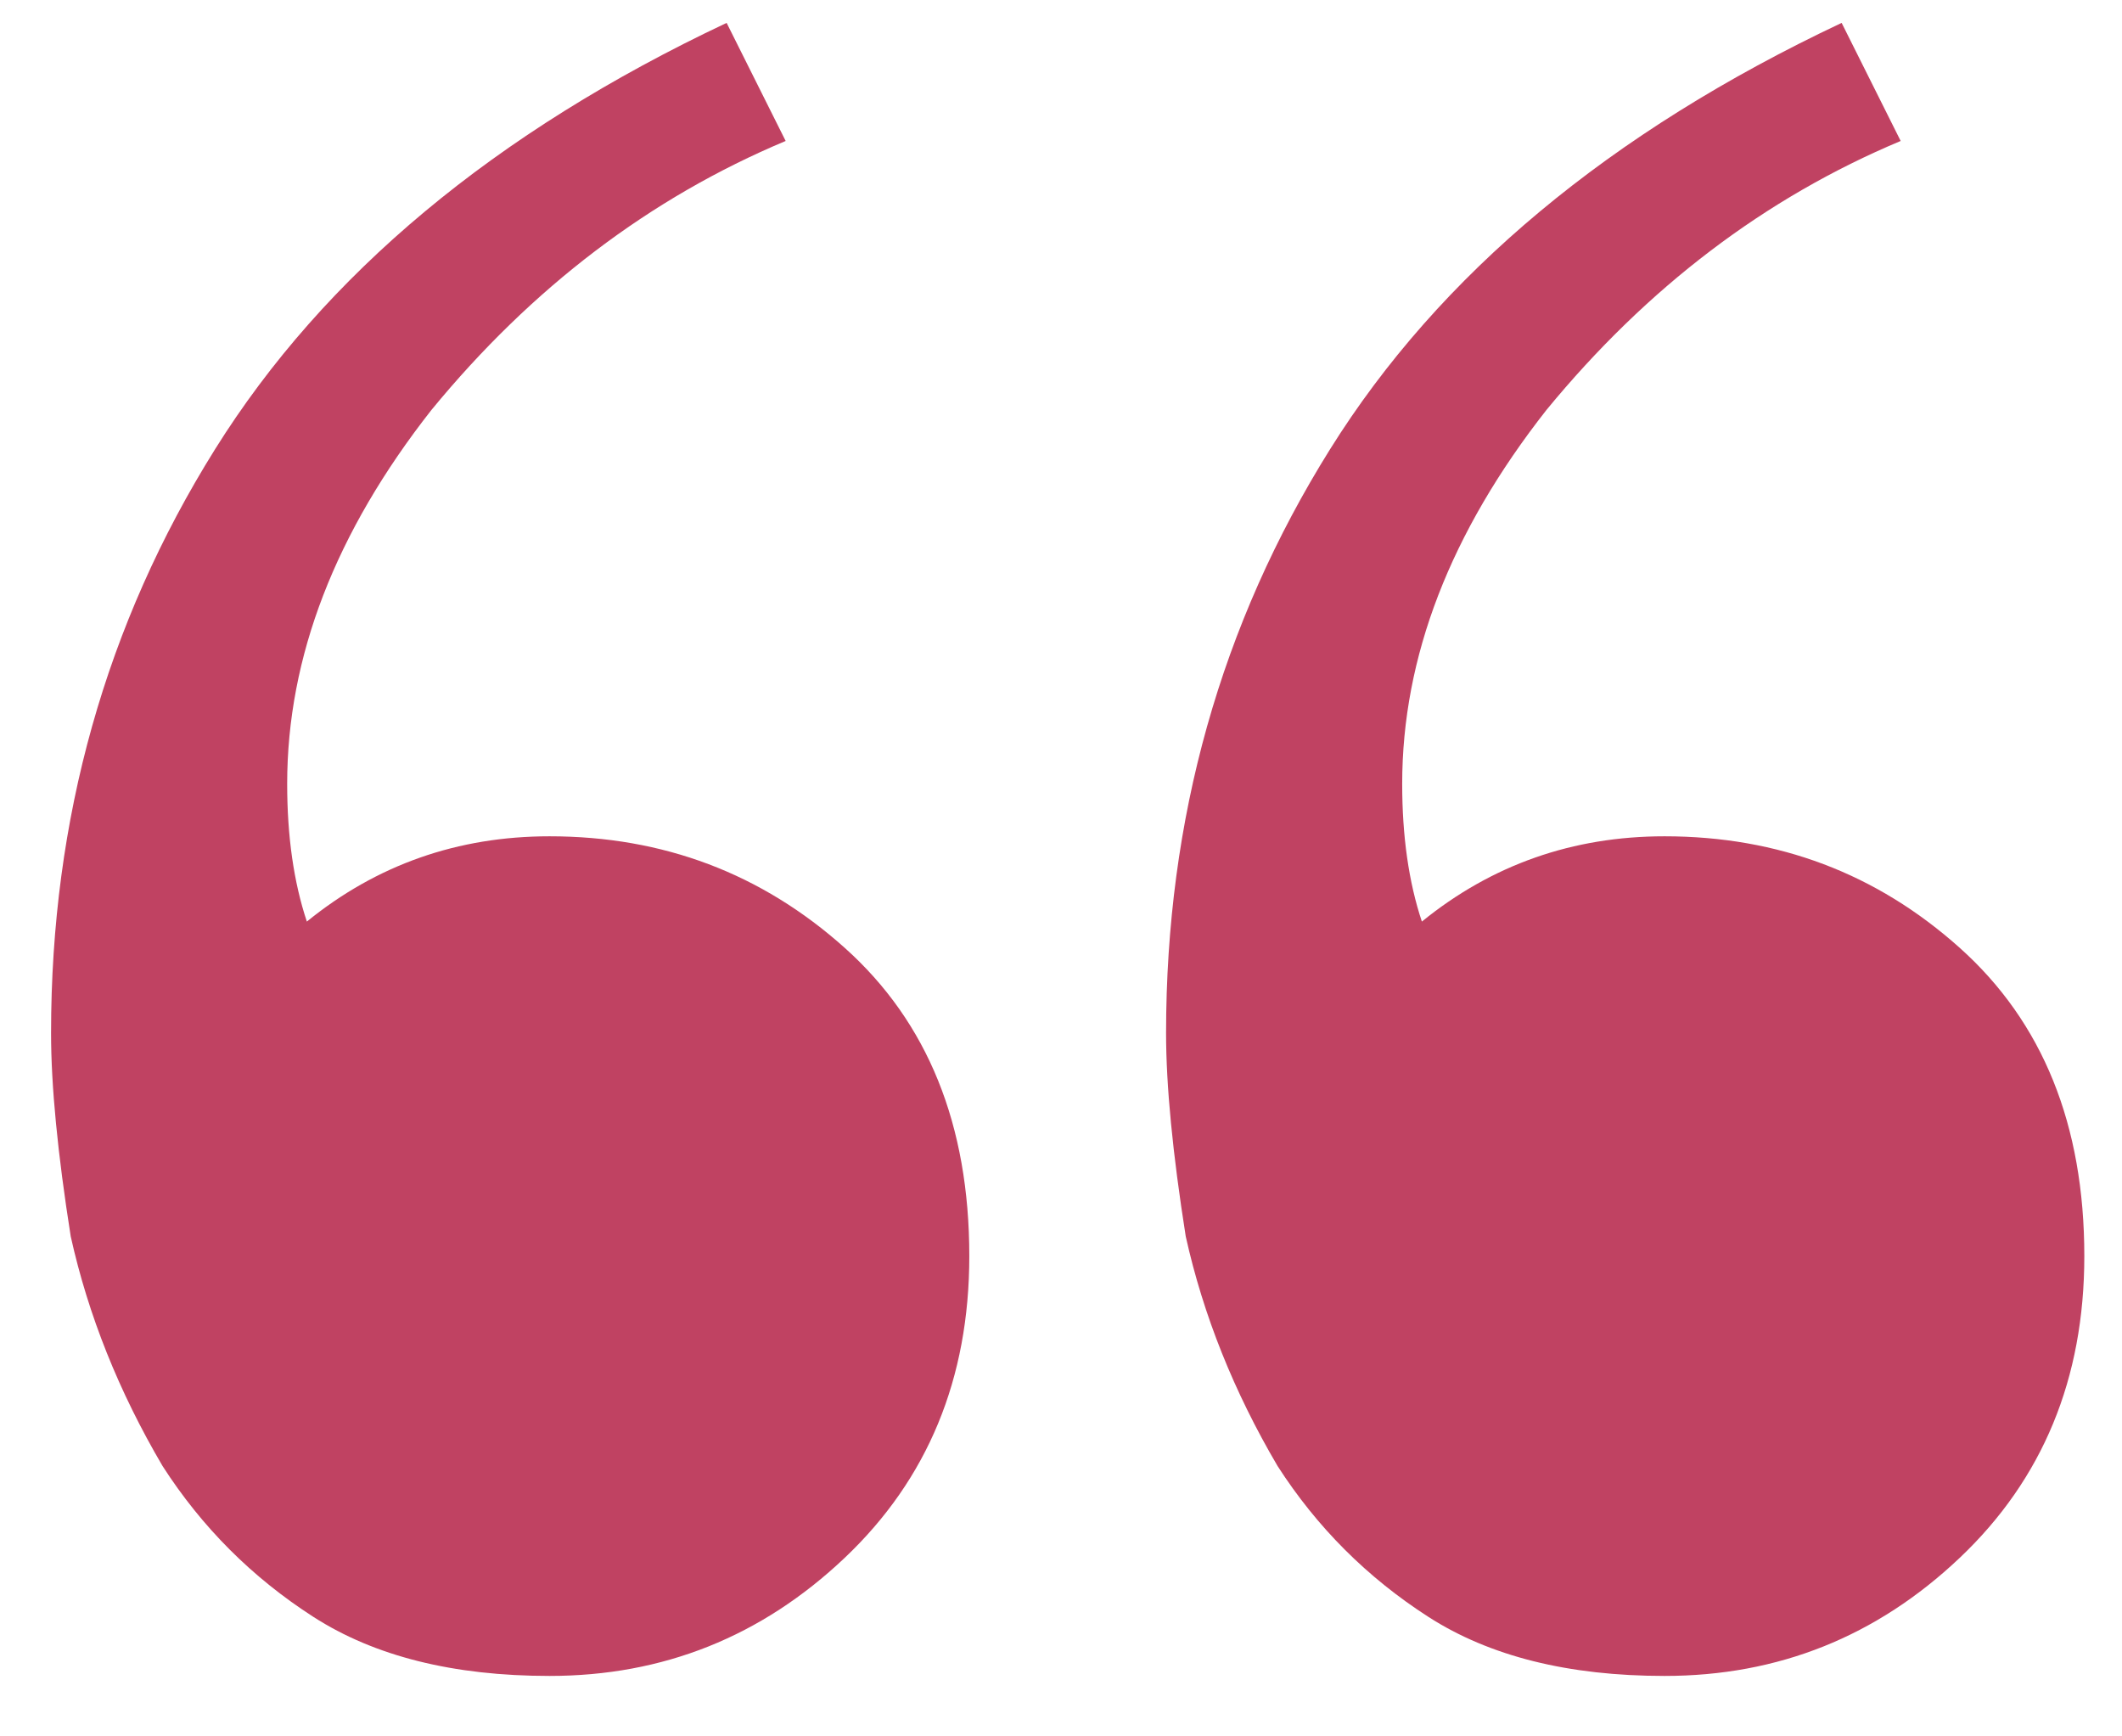 <?xml version="1.0" encoding="UTF-8"?> <svg xmlns="http://www.w3.org/2000/svg" width="33" height="27" viewBox="0 0 33 27" fill="none"><path d="M8.546 26.06C7.05 26.06 5.826 25.754 4.874 25.142C3.922 24.53 3.14 23.748 2.528 22.796C1.848 21.64 1.372 20.45 1.1 19.226C0.896 17.934 0.794 16.88 0.794 16.064C0.794 12.732 1.644 9.706 3.344 6.986C5.044 4.266 7.696 2.056 11.3 0.356L12.218 2.192C10.11 3.076 8.274 4.47 6.71 6.374C5.214 8.278 4.466 10.216 4.466 12.188C4.466 13.004 4.568 13.718 4.772 14.33C5.86 13.446 7.118 13.004 8.546 13.004C10.314 13.004 11.844 13.582 13.136 14.738C14.428 15.894 15.074 17.492 15.074 19.532C15.074 21.436 14.428 23 13.136 24.224C11.844 25.448 10.314 26.06 8.546 26.06ZM25.886 26.06C24.39 26.06 23.166 25.754 22.214 25.142C21.262 24.53 20.48 23.748 19.868 22.796C19.188 21.64 18.712 20.45 18.44 19.226C18.236 17.934 18.134 16.88 18.134 16.064C18.134 12.732 18.984 9.706 20.684 6.986C22.384 4.266 25.036 2.056 28.64 0.356L29.558 2.192C27.45 3.076 25.614 4.47 24.05 6.374C22.554 8.278 21.806 10.216 21.806 12.188C21.806 13.004 21.908 13.718 22.112 14.33C23.2 13.446 24.458 13.004 25.886 13.004C27.654 13.004 29.184 13.582 30.476 14.738C31.768 15.894 32.414 17.492 32.414 19.532C32.414 21.436 31.768 23 30.476 24.224C29.184 25.448 27.654 26.06 25.886 26.06Z" fill="#C04262"></path></svg> 